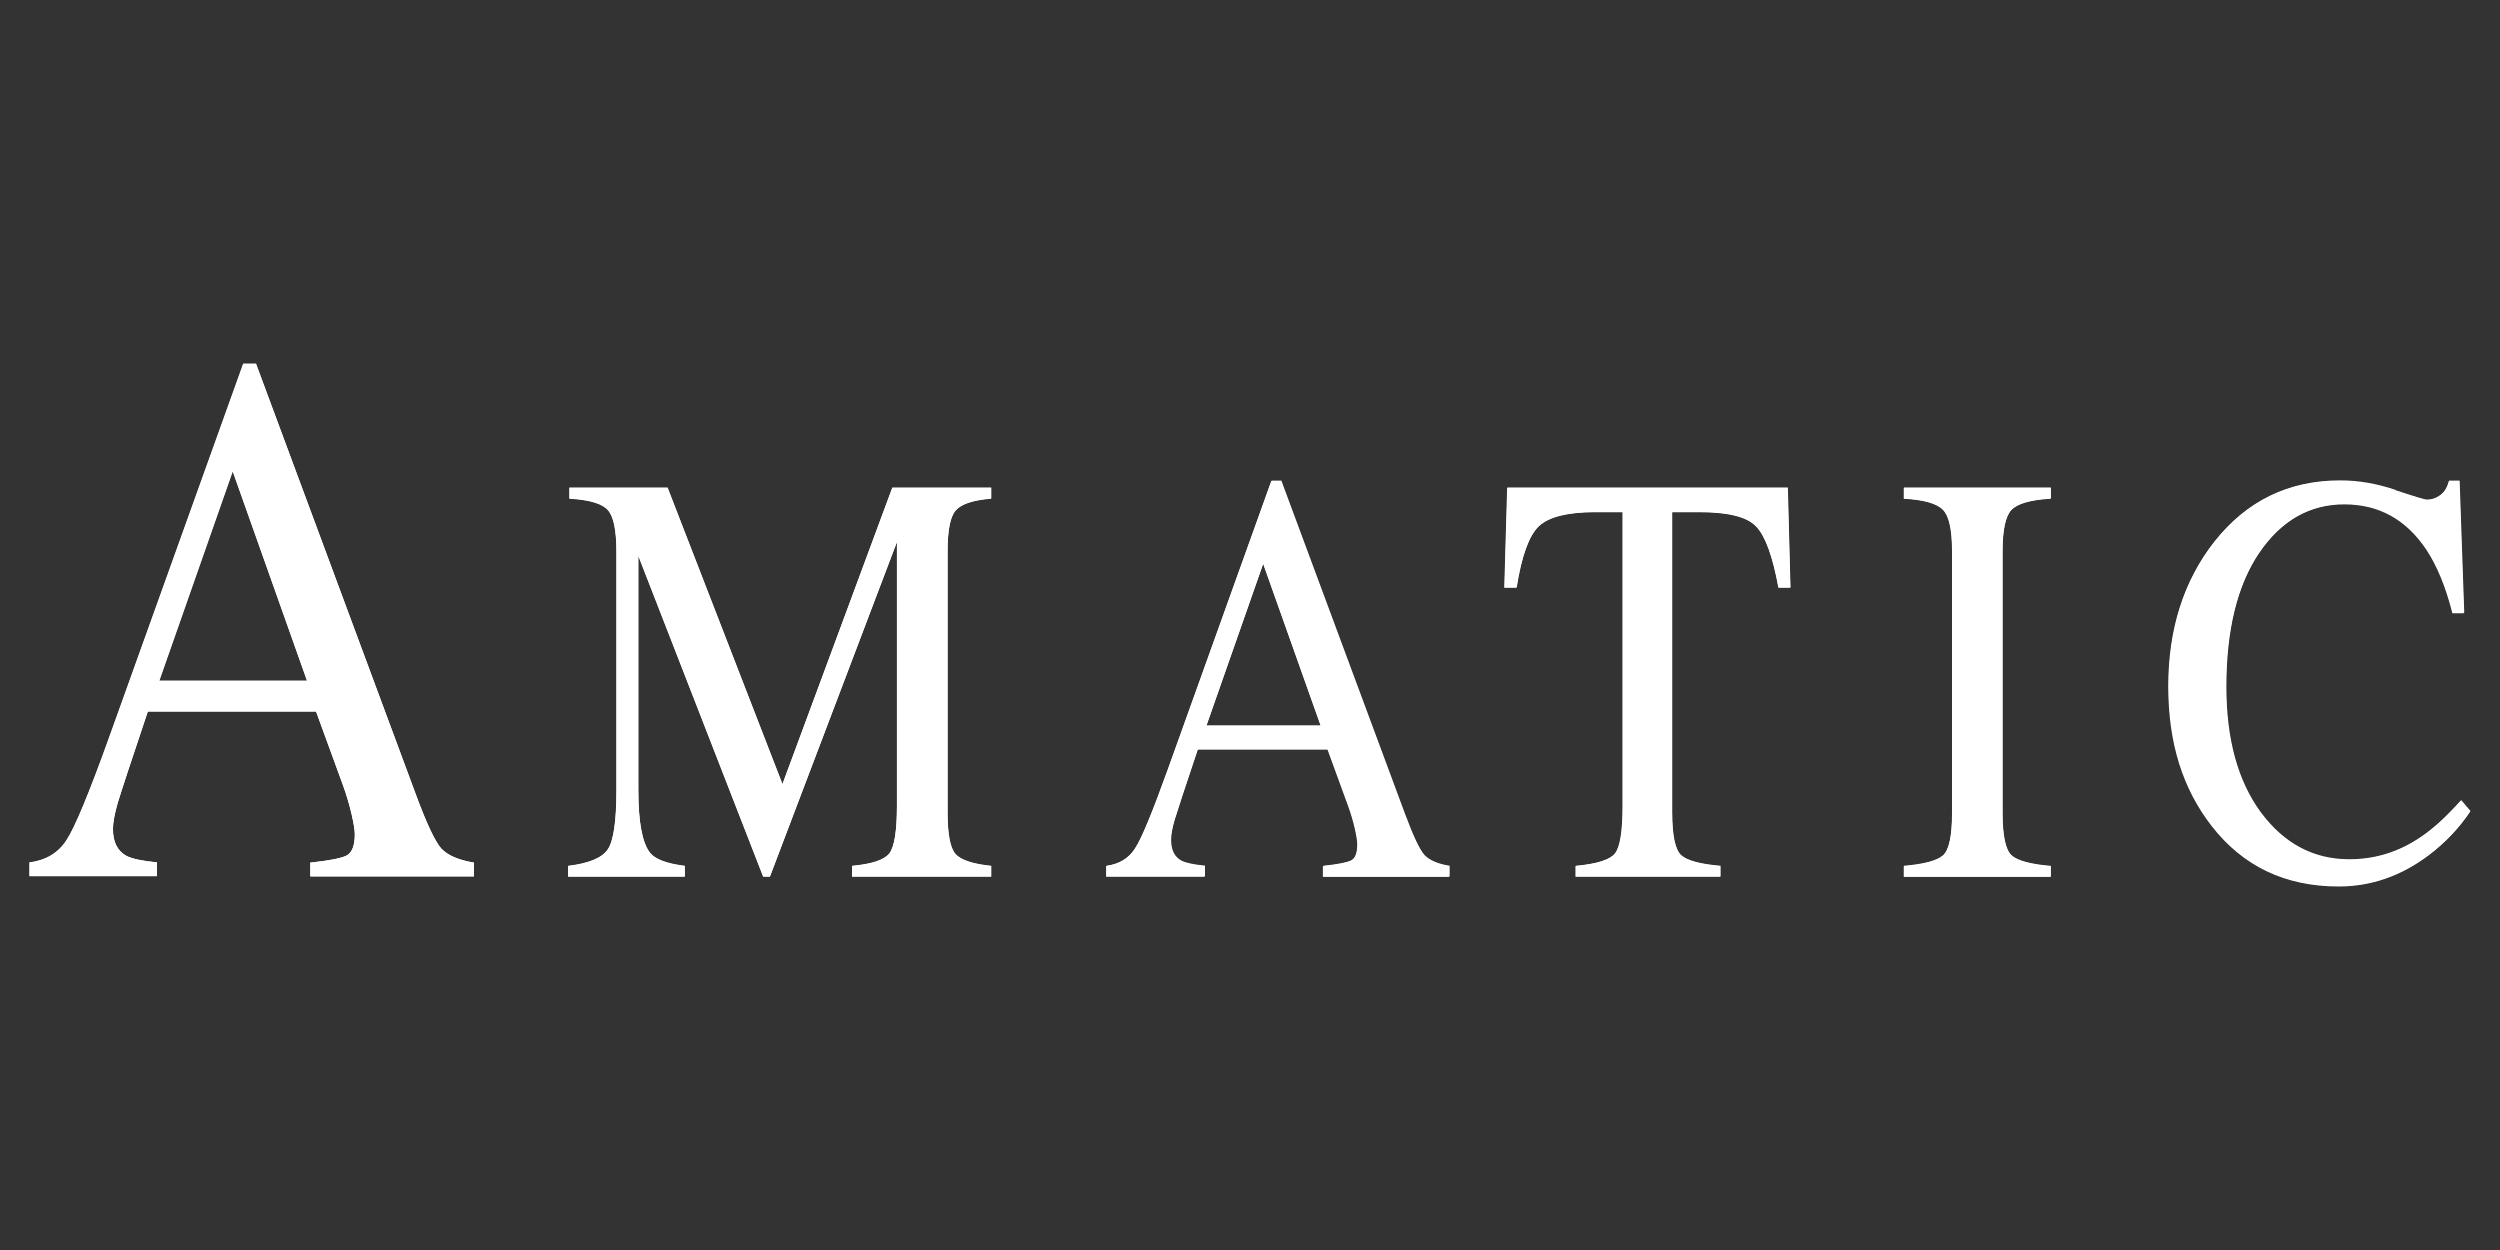 <?xml version="1.0" encoding="UTF-8"?><svg id="Layer_1" xmlns="http://www.w3.org/2000/svg" viewBox="0 0 200 100"><rect x="0" y="0" width="200" height="100" fill="#333333" stroke="none"/><defs><style>.cls-1,.cls-2{fill:#fff;}.cls-2{fill-rule:evenodd;}</style></defs><path class="cls-2" d="m24.58,54.47l-5.95-16.77-5.88,16.77h11.83Zm-22.21,15.64v-1.1c1.32-.18,2.31-.77,2.96-1.78.67-1.01,1.81-3.76,3.42-8.24l10.73-29.88h1.01l12.81,34.52c.85,2.3,1.53,3.73,2.03,4.28.52.53,1.38.9,2.59,1.1v1.1h-13.09v-1.1c1.51-.16,2.48-.35,2.91-.57.44-.24.65-.8.65-1.7,0-.3-.08-.82-.25-1.58-.17-.75-.4-1.55-.71-2.38l-2.14-5.86h-13.46c-1.34,3.99-2.14,6.42-2.41,7.32-.25.87-.38,1.57-.38,2.08,0,1.03.35,1.74,1.06,2.14.44.24,1.25.41,2.46.53v1.1H2.37Zm43.09-.85c1.64-.2,2.7-.63,3.16-1.31.47-.69.7-2.27.7-4.75v-19.1c0-1.7-.23-2.8-.68-3.31-.45-.52-1.48-.82-3.08-.92v-.87h7.85l9.19,23.72,8.79-23.72h7.91v.87c-1.47.12-2.42.45-2.85.96-.43.5-.64,1.59-.64,3.26v20.92c0,1.72.21,2.82.64,3.31.43.47,1.38.79,2.85.94v.85h-11.13v-.85c1.6-.15,2.6-.49,2.99-1.01.4-.53.6-1.8.6-3.79v-21.12l-10.16,26.77h-.54l-9.99-25.67v18.76c0,2.57.32,4.25.95,5.03.41.51,1.34.85,2.77,1.03v.85h-9.33v-.85h0Zm60.2-11.23l-4.6-12.95-4.54,12.95h9.14Zm-17.14,12.08v-.85c1.02-.14,1.78-.6,2.29-1.38.52-.78,1.39-2.9,2.64-6.36l8.28-23.07h.78l9.89,26.65c.66,1.77,1.18,2.88,1.57,3.31.4.41,1.07.7,2,.85v.85h-10.1v-.85c1.16-.12,1.91-.27,2.25-.44.34-.18.5-.62.5-1.31,0-.23-.07-.64-.19-1.22-.13-.58-.31-1.19-.54-1.84l-1.65-4.52h-10.4c-1.04,3.08-1.65,4.96-1.86,5.65-.2.67-.29,1.21-.29,1.61,0,.8.27,1.35.81,1.65.34.18.97.32,1.9.41v.85h-7.87Zm32.07-31.11h22.44l.21,7.99h-.95c-.47-2.51-1.06-4.14-1.78-4.89-.71-.76-2.22-1.15-4.52-1.15h-2.21v24.06c0,1.82.24,2.96.72,3.4.48.43,1.52.71,3.14.85v.85h-11.57v-.85c1.68-.15,2.73-.48,3.14-.99.41-.51.62-1.77.62-3.81v-23.51h-2.21c-2.2,0-3.7.38-4.5,1.13-.79.75-1.38,2.39-1.78,4.91h-.97l.23-7.99Zm31.73,30.26c1.62-.14,2.66-.42,3.14-.85.48-.44.72-1.58.72-3.4v-20.91c0-1.73-.24-2.84-.72-3.33-.48-.5-1.52-.8-3.14-.9v-.87h11.75v.87c-1.62.09-2.66.39-3.14.9-.48.49-.72,1.6-.72,3.33v20.92c0,1.82.24,2.96.72,3.4.48.43,1.52.71,3.14.85v.85h-11.75v-.85Zm39.31-30.05c1.51.5,2.36.76,2.54.76.37,0,.73-.12,1.07-.37s.57-.63.7-1.15h.83l.37,10.56h-.91c-.53-2.1-1.22-3.79-2.08-5.08-1.63-2.42-3.82-3.63-6.57-3.63s-5.06,1.3-6.83,3.9c-1.76,2.6-2.64,6.18-2.64,10.74,0,4.19.92,7.55,2.77,10.06,1.86,2.49,4.21,3.74,7.06,3.74,2.06,0,3.95-.58,5.68-1.75,1-.66,2.09-1.65,3.28-2.98l.74.87c-.88,1.32-1.97,2.47-3.28,3.47-2.22,1.68-4.64,2.52-7.23,2.52-4.27,0-7.65-1.61-10.16-4.84-2.31-2.99-3.47-6.71-3.47-11.18s1.22-8.42,3.67-11.53c2.57-3.26,5.92-4.89,10.05-4.89,1.44,0,2.91.25,4.42.76Z"/><path class="cls-1" d="m196.33,38.89l.34,9.7h-.13c-.53-1.99-1.22-3.63-2.05-4.88-1.71-2.53-4.04-3.82-6.93-3.82s-5.34,1.38-7.19,4.09c-1.8,2.66-2.71,6.36-2.71,10.99,0,4.27.96,7.74,2.86,10.31,1.94,2.6,4.43,3.92,7.4,3.92,2.13,0,4.13-.61,5.92-1.82.93-.61,1.94-1.52,3.03-2.69l.21.24c-.82,1.16-1.82,2.2-3,3.1-2.14,1.62-4.48,2.44-6.97,2.44-4.11,0-7.41-1.57-9.82-4.68-2.24-2.89-3.38-6.56-3.38-10.92s1.2-8.24,3.57-11.26c2.47-3.14,5.74-4.73,9.71-4.73,1.38,0,2.83.25,4.28.74,2.34.78,2.55.78,2.68.78.47,0,.91-.15,1.32-.45.34-.25.6-.61.76-1.06h.1m-94.14,0l9.78,26.37c.68,1.85,1.23,2.97,1.66,3.46.41.43,1.03.73,1.88.91v.06h-9.24v-.03c1.33-.16,1.79-.32,2.02-.44.48-.26.73-.83.73-1.69,0-.26-.07-.68-.2-1.31-.13-.6-.32-1.23-.56-1.89l-1.65-4.52-.1-.29h-11.01l-.1.29c-1.03,3.05-1.65,4.95-1.87,5.67-.21.72-.31,1.28-.31,1.73,0,1.2.56,1.76,1.04,2.03.34.19.89.32,1.67.42v.03h-7.01v-.06c.96-.21,1.71-.72,2.22-1.5.54-.82,1.42-2.93,2.68-6.45l8.18-22.79h.18m-6.28,19.59h10.35l-.2-.58-4.6-12.95-.41-1.15-.4,1.16-4.54,12.95-.2.57m67.71-19.03v.04c-1.51.13-2.51.46-3.02,1-.57.58-.84,1.77-.84,3.63v20.92c0,1.99.27,3.17.86,3.72.51.46,1.49.76,3,.92v.03h-10.89v-.03c1.5-.16,2.49-.46,3-.92.58-.54.86-1.72.86-3.71v-20.92c0-1.86-.27-3.05-.84-3.63-.52-.55-1.51-.88-3.02-1v-.04h10.89m-21.03,0l.19,7.13h-.15c-.48-2.42-1.07-3.98-1.83-4.75-.8-.87-2.38-1.29-4.83-1.29h-2.64v24.49c0,1.99.27,3.17.86,3.72.51.46,1.49.76,3,.92v.03h-10.71v-.03c1.61-.18,2.58-.53,3.04-1.1.49-.6.72-1.9.72-4.09v-23.94h-2.64c-2.33,0-3.9.41-4.8,1.24-.83.79-1.44,2.36-1.85,4.79h-.16l.21-7.13h21.6m-63.73,0v.05c-1.38.16-2.29.51-2.75,1.08-.5.59-.74,1.75-.74,3.54v20.92c0,1.87.24,3.01.75,3.59.46.51,1.36.86,2.74,1.04v.03h-10.27v-.03c1.52-.19,2.47-.56,2.9-1.14.47-.63.69-1.91.69-4.05v-23.47l-.83,2.2-10.03,26.43-9.86-25.33-.83-2.14v21.06c0,2.7.34,4.43,1.05,5.3.45.55,1.33.92,2.68,1.14v.04h-8.46v-.04c1.57-.24,2.58-.71,3.08-1.44.52-.77.77-2.4.77-4.99v-19.1c0-1.83-.26-3-.78-3.59-.49-.57-1.47-.91-2.98-1.04v-.04h7.13l9.08,23.44.41,1.06.39-1.07,8.68-23.44h7.18m117.88-.98h-.83c-.13.52-.36.9-.7,1.15s-.69.37-1.07.37c-.18,0-1.03-.25-2.54-.76-1.51-.51-2.99-.76-4.42-.76-4.13,0-7.47,1.63-10.05,4.89-2.44,3.11-3.67,6.95-3.67,11.53s1.16,8.2,3.47,11.18c2.51,3.23,5.9,4.84,10.16,4.84,2.6,0,5.01-.84,7.23-2.52,1.31-1,2.4-2.15,3.28-3.47l-.74-.87c-1.19,1.33-2.28,2.33-3.28,2.98-1.73,1.16-3.63,1.75-5.68,1.75-2.85,0-5.2-1.25-7.06-3.74-1.85-2.51-2.77-5.86-2.77-10.06,0-4.56.88-8.14,2.64-10.74,1.77-2.6,4.05-3.9,6.83-3.9s4.95,1.21,6.57,3.63c.85,1.29,1.55,2.98,2.08,5.08h.91l-.37-10.56h0Zm-94.26,0h-.78l-8.28,23.07c-1.24,3.46-2.12,5.58-2.64,6.36-.5.78-1.27,1.24-2.29,1.38v.85h7.87v-.85c-.93-.09-1.56-.23-1.9-.41-.54-.31-.81-.86-.81-1.65,0-.4.1-.93.29-1.61.21-.69.83-2.57,1.86-5.65h10.4l1.65,4.52c.23.64.41,1.25.54,1.84.13.58.19.99.19,1.22,0,.69-.17,1.13-.5,1.31-.34.17-1.09.31-2.25.44v.85h10.1v-.85c-.93-.15-1.6-.44-2-.85-.39-.43-.91-1.53-1.57-3.31l-9.89-26.65h0Zm-5.97,19.58l4.54-12.95,4.6,12.95h-9.14Zm67.54-19.03h-11.75v.87c1.62.09,2.66.39,3.14.9.48.49.72,1.6.72,3.33v20.92c0,1.82-.24,2.96-.72,3.4-.48.43-1.52.71-3.14.85v.85h11.75v-.85c-1.62-.14-2.66-.42-3.14-.85-.48-.44-.72-1.58-.72-3.4v-20.92c0-1.73.24-2.84.72-3.33.48-.5,1.52-.8,3.14-.9v-.87h0Zm-21.04,0h-22.44l-.23,7.99h.97c.4-2.52,1-4.16,1.78-4.91.8-.75,2.3-1.13,4.5-1.13h2.21v23.51c0,2.04-.21,3.31-.62,3.81s-1.46.83-3.14.99v.85h11.58v-.85c-1.62-.14-2.66-.42-3.14-.85-.48-.44-.72-1.58-.72-3.4v-24.06h2.21c2.3,0,3.81.38,4.52,1.15.73.75,1.32,2.38,1.78,4.89h.95l-.22-7.99h0Zm-63.72,0h-7.91l-8.79,23.72-9.19-23.72h-7.85v.87c1.6.09,2.63.4,3.08.92.45.5.68,1.61.68,3.31v19.1c0,2.48-.23,4.06-.7,4.75-.47.67-1.52,1.11-3.16,1.31v.85h9.33v-.85c-1.44-.18-2.36-.53-2.77-1.03-.63-.78-.95-2.46-.95-5.03v-18.76l9.99,25.67h.54l10.16-26.77v21.12c0,1.99-.2,3.25-.6,3.79-.39.52-1.38.86-2.99,1.01v.85h11.13v-.85c-1.47-.15-2.42-.47-2.85-.94-.43-.49-.64-1.59-.64-3.31v-20.92c0-1.67.21-2.75.64-3.26.43-.52,1.38-.84,2.85-.96v-.87h0Z"/><path class="cls-1" d="m20.08,29.68l12.67,34.15c.89,2.39,1.59,3.85,2.16,4.48.54.55,1.33.94,2.43,1.18v.05h-11.94c1.72-.22,2.31-.43,2.61-.59.63-.35.95-1.09.95-2.2,0-.34-.08-.88-.26-1.7-.17-.78-.42-1.6-.73-2.45l-2.14-5.86-.14-.38h-14.28l-.13.39c-1.34,3.97-2.15,6.44-2.42,7.34-.27.93-.4,1.67-.4,2.24,0,1.25.45,2.14,1.35,2.64.44.24,1.15.42,2.16.54h0s-9.05.01-9.05.01v-.04c1.25-.28,2.21-.93,2.87-1.95.7-1.06,1.84-3.8,3.48-8.36l10.59-29.5h.2m-8.15,25.36h13.46l-.27-.77-5.95-16.77-.55-1.54-.54,1.54-5.88,16.77-.27.77m8.55-25.94h-1.01l-10.72,29.88c-1.61,4.48-2.75,7.23-3.42,8.24-.65,1.01-1.64,1.61-2.96,1.78v1.1h10.2v-1.1c-1.21-.12-2.03-.3-2.46-.53-.71-.4-1.06-1.11-1.06-2.14,0-.52.13-1.21.38-2.08.27-.89,1.07-3.33,2.41-7.32h13.46l2.14,5.86c.3.83.53,1.63.71,2.38.17.75.25,1.28.25,1.58,0,.89-.22,1.46-.65,1.7-.44.22-1.41.41-2.91.57v1.1h13.09v-1.1c-1.21-.2-2.07-.57-2.59-1.1-.5-.55-1.18-1.98-2.03-4.28l-12.81-34.52h0Zm-7.74,25.36l5.88-16.77,5.95,16.77h-11.83Z"/></svg>
